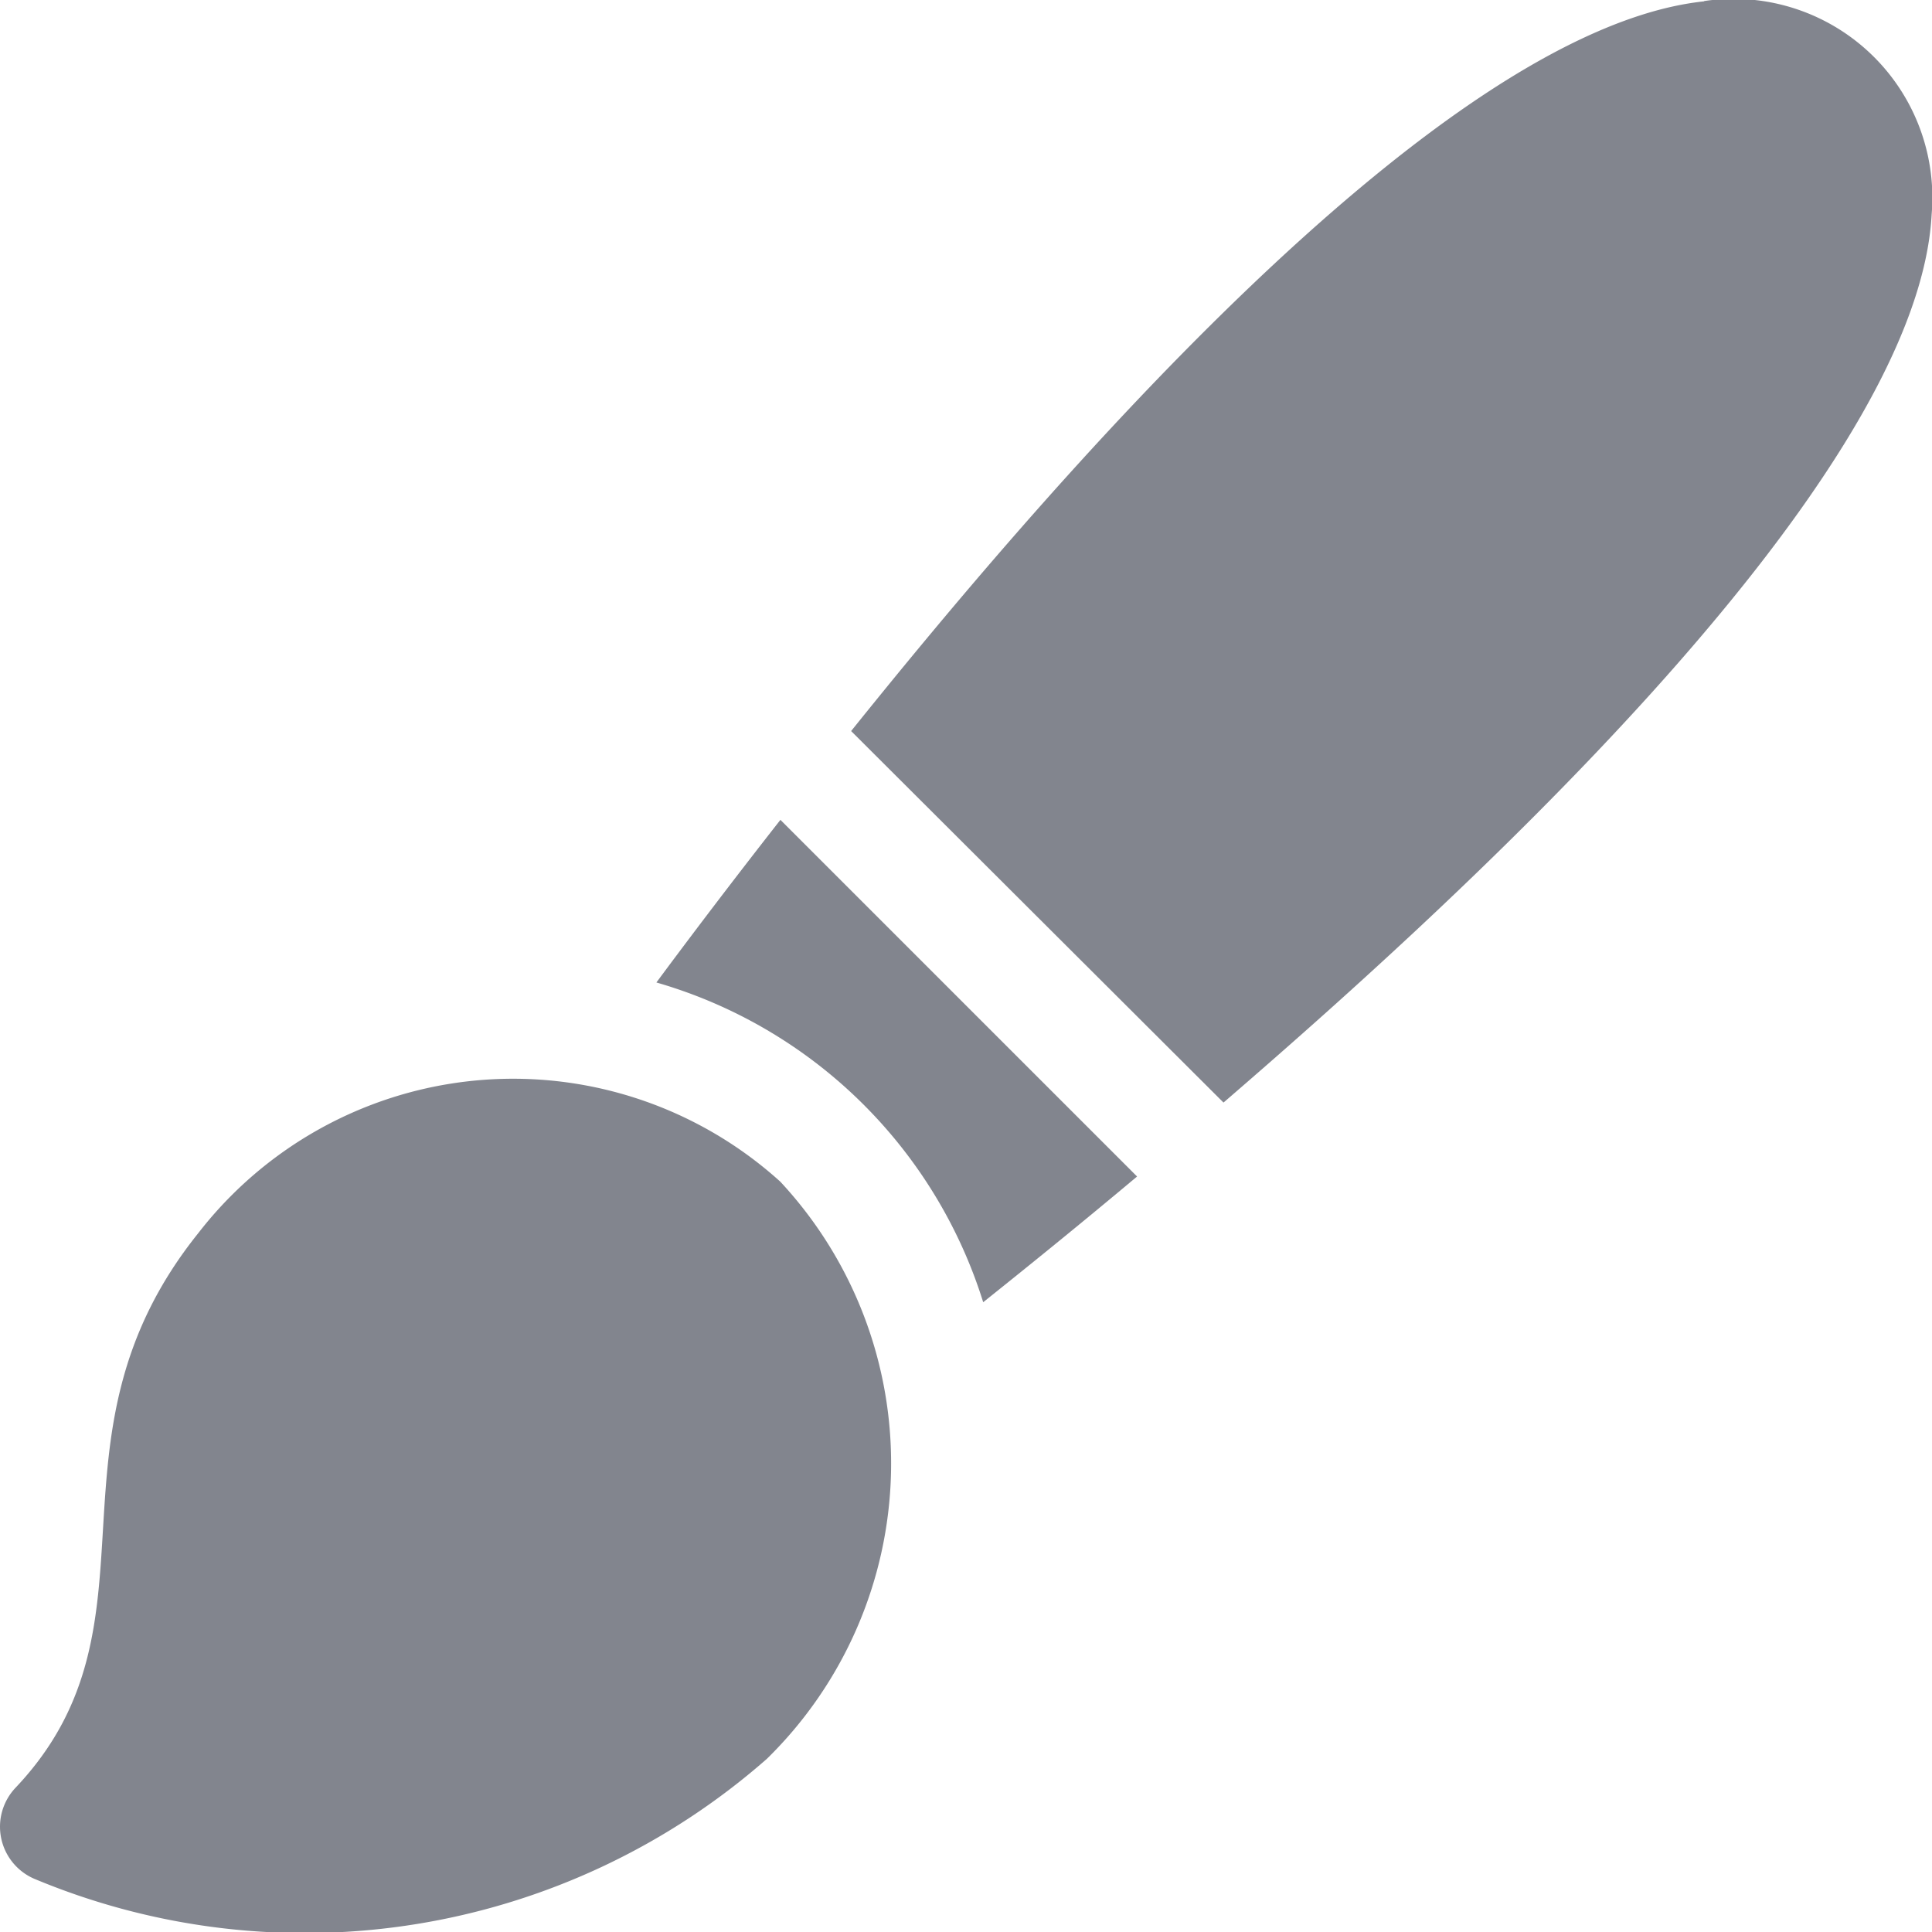 <svg xmlns="http://www.w3.org/2000/svg" width="16.121" height="16.121" viewBox="0 0 16.121 16.121"><defs><style>.a{opacity:0.8;}.b{fill:#636772;}</style></defs><g class="a"><path class="b" d="M173.933,218.585a4.025,4.025,0,0,1,2.727,2.668c.359-.287.8-.643,1.284-1.049l-2.976-2.976C174.566,217.741,174.214,218.206,173.933,218.585Z" transform="translate(-168.456 -210.387)"/><path class="b" d="M232.682.011C230.4.251,227,4.312,225.563,6.1L228.67,9.2c1.749-1.508,5.787-5.117,5.909-7.41a1.659,1.659,0,0,0-1.9-1.781Z" transform="translate(-218.461 0)"/><path class="b" d="M1.656,286.9c-1.376,1.72-.224,3.255-1.522,4.624a.473.473,0,0,0,.157.759,5.845,5.845,0,0,0,6.112-1,3.45,3.45,0,0,0,.113-4.817,3.323,3.323,0,0,0-4.86.434Z" transform="translate(-0.005 -276.606)"/></g></svg>
